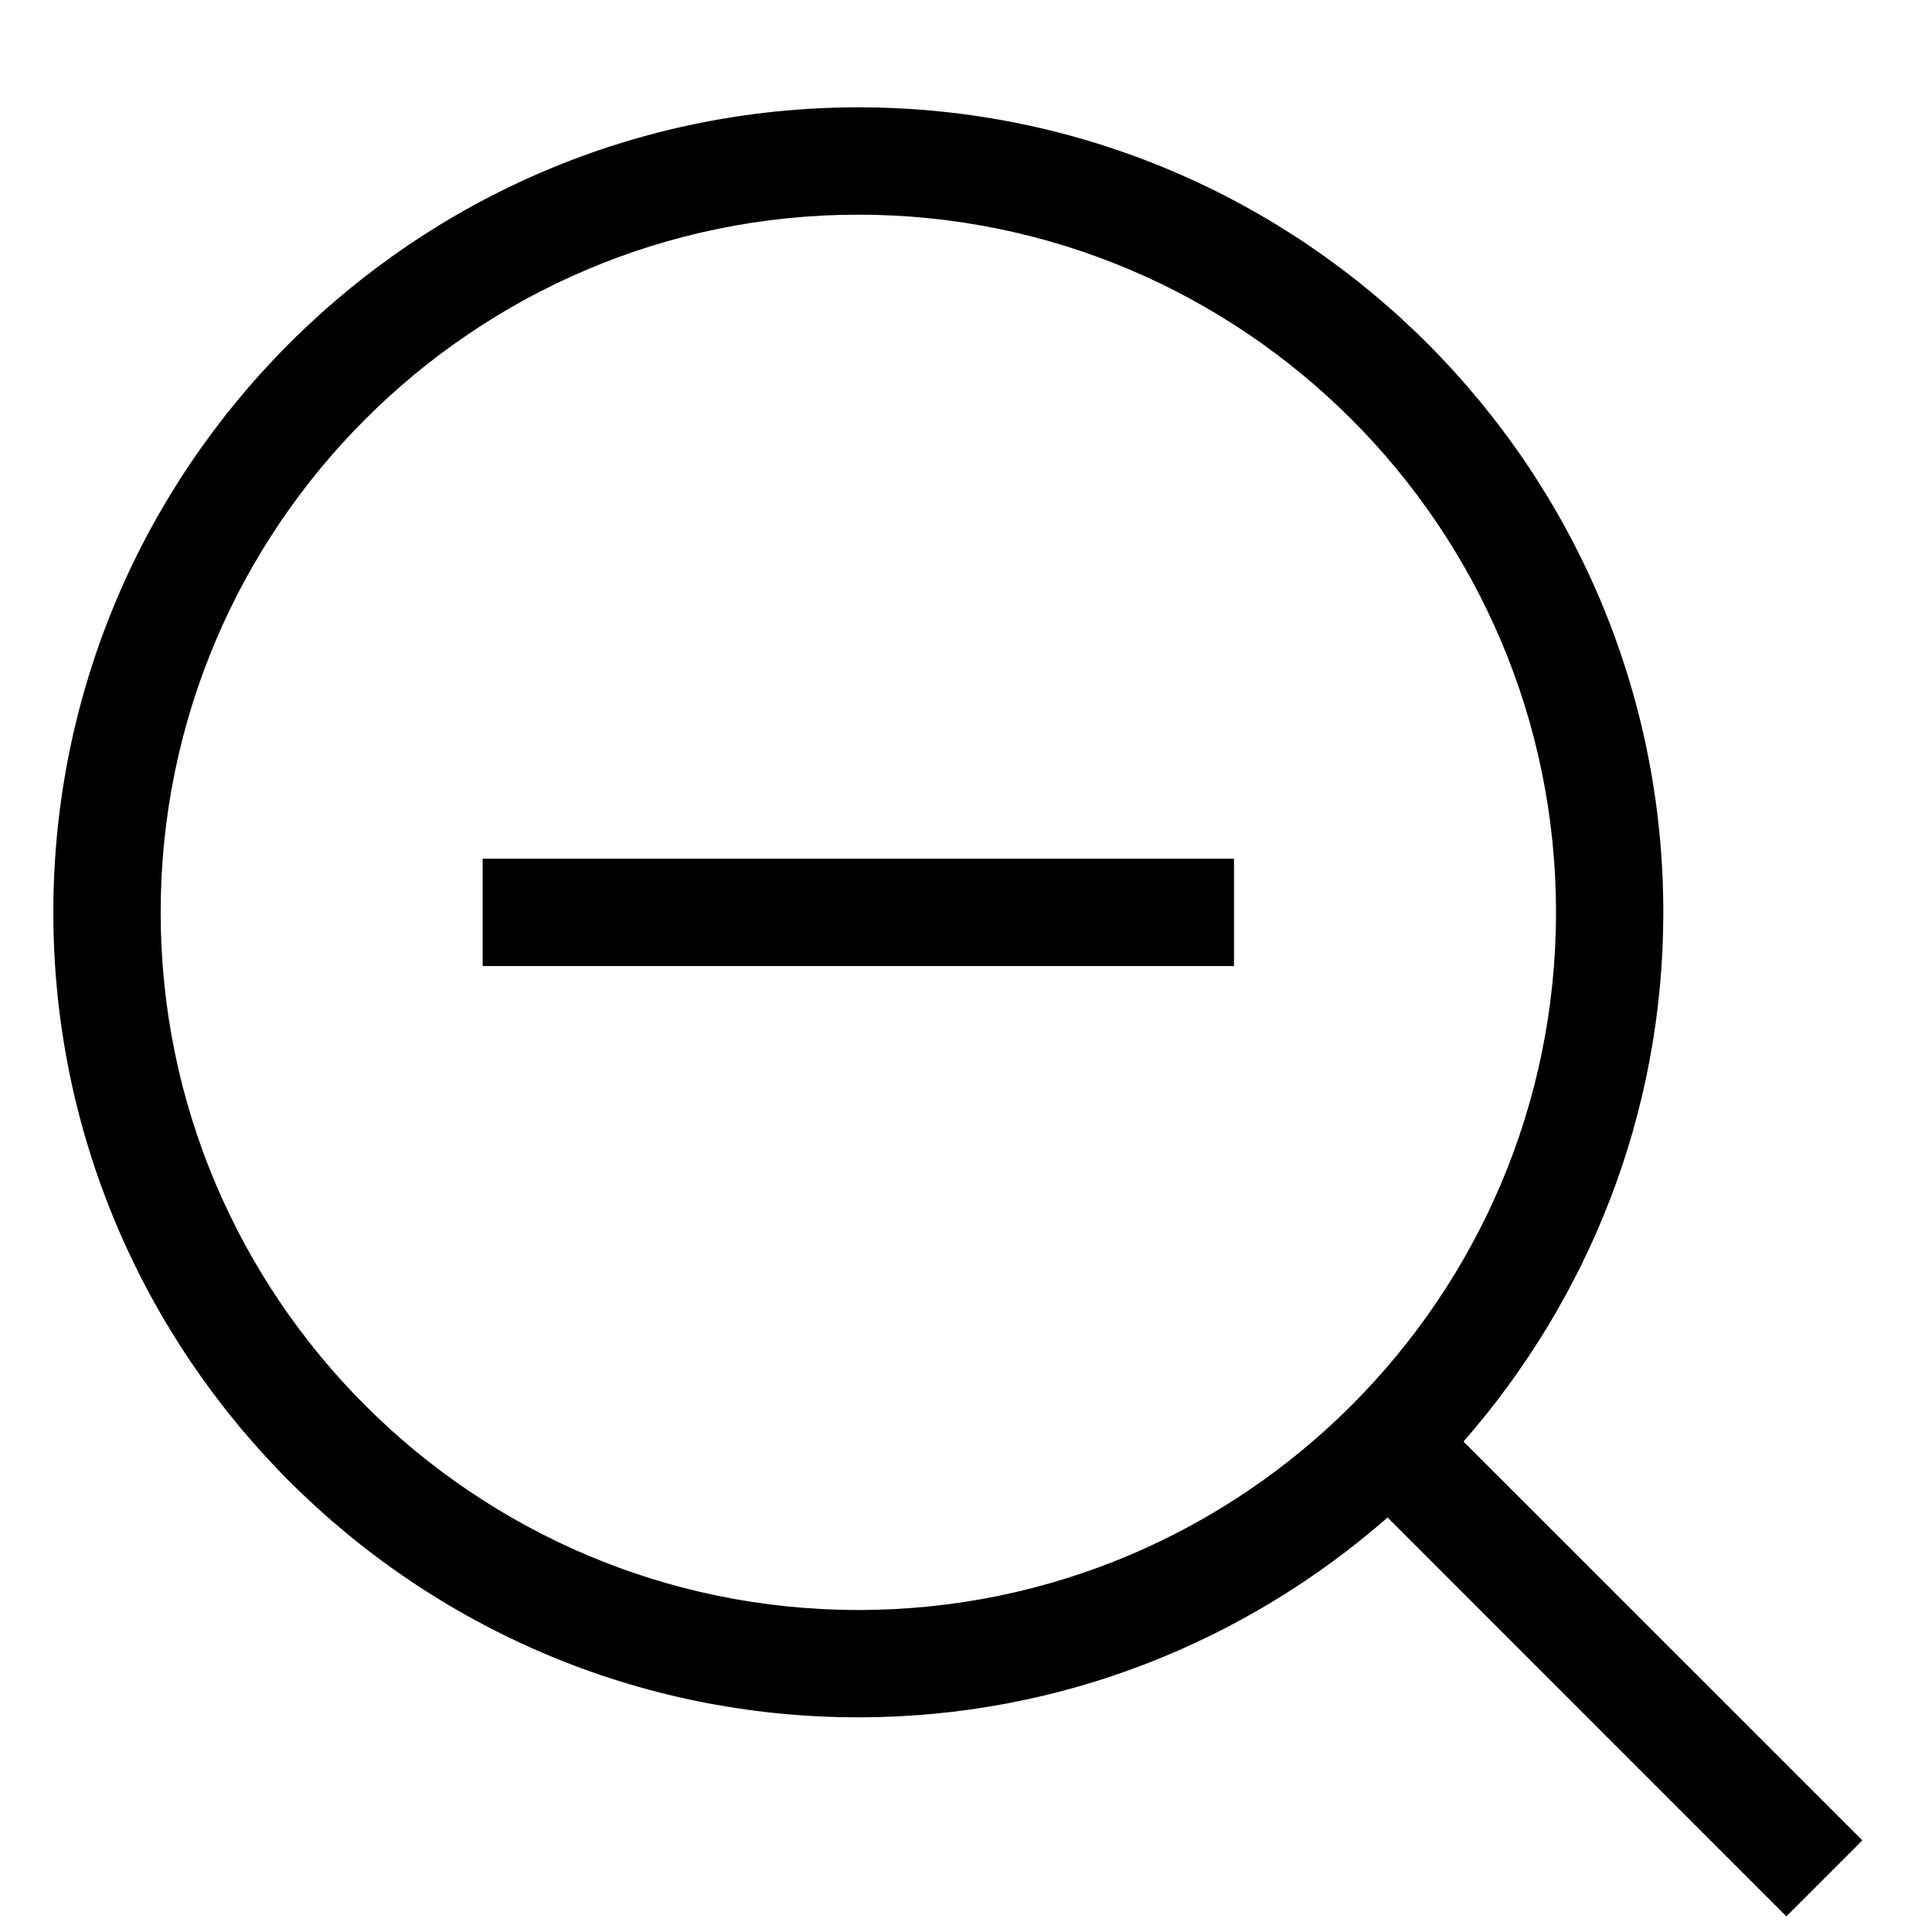 <?xml version="1.0" encoding="utf-8"?><!-- Uploaded to: SVG Repo, www.svgrepo.com, Generator: SVG Repo Mixer Tools -->
<svg fill="#000000" width="800px" height="800px" viewBox="0 0 1920 1920" xmlns="http://www.w3.org/2000/svg">
    <path d="M853 1600c-382.293 0-693.333-311.04-693.333-693.333 0-382.294 311.04-693.334 693.333-693.334 382.293 0 693.333 311.04 693.333 693.334C1546.333 1288.96 1235.293 1600 853 1600Zm997.76 228.907-396.373-396.267C1577.587 1291.733 1653 1108.16 1653 906.667c0-441.174-358.827-800-800-800s-800 358.826-800 800c0 441.173 358.827 800 800 800 201.387 0 385.173-75.414 525.973-198.614l396.267 396.374 75.52-75.52ZM479.667 960.053h746.666V853.387H479.667v106.666Z" fill-rule="evenodd"/>
</svg>